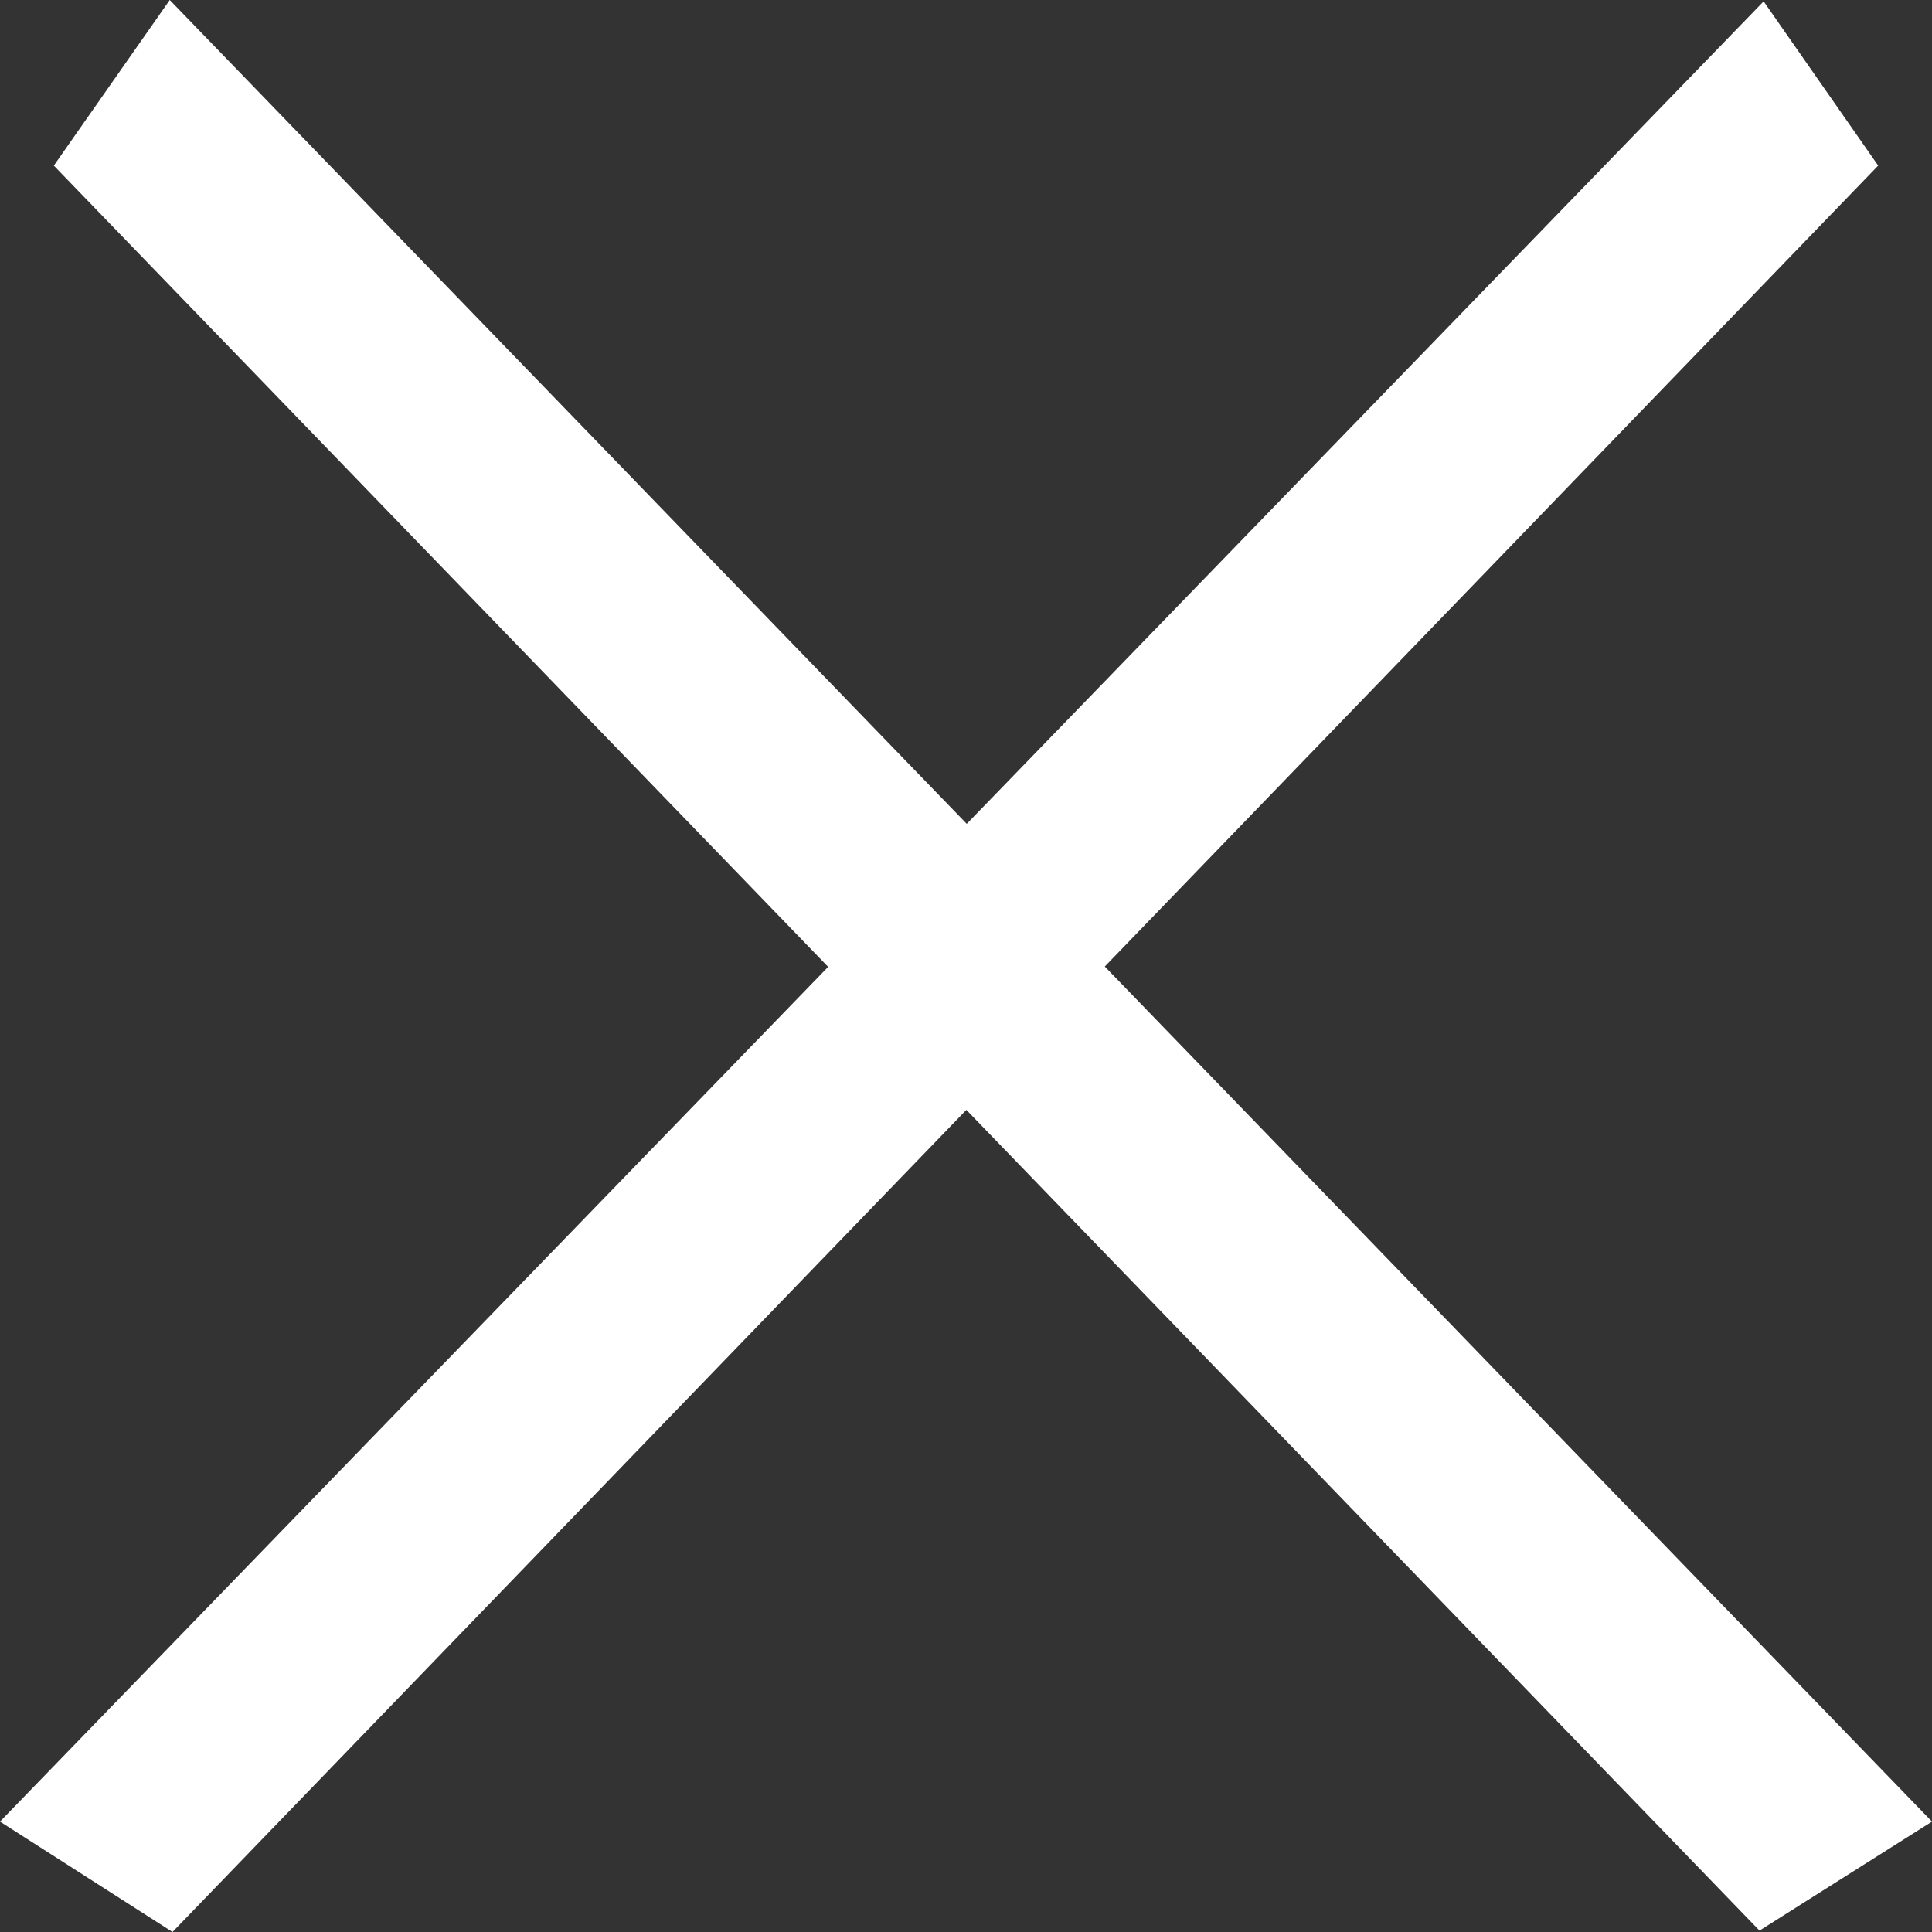 <svg xmlns="http://www.w3.org/2000/svg" viewBox="0 0 14 14"><rect x="0" y="0" width="14" height="14" fill="#333333" stroke="none"/><defs><style>.cls-1{fill:#fff;fill-rule:evenodd;}</style></defs><title>Menü</title><g id="Ebene_2" data-name="Ebene 2"><g id="Ebene_1-2" data-name="Ebene 1"><polygon class="cls-1" points="12.75 13.99 0.39 1.2 1.23 0 14 13.2 12.75 13.99"/><polygon class="cls-1" points="1.25 14 13.61 1.2 12.78 0.01 0 13.2 1.25 14"/></g></g></svg>